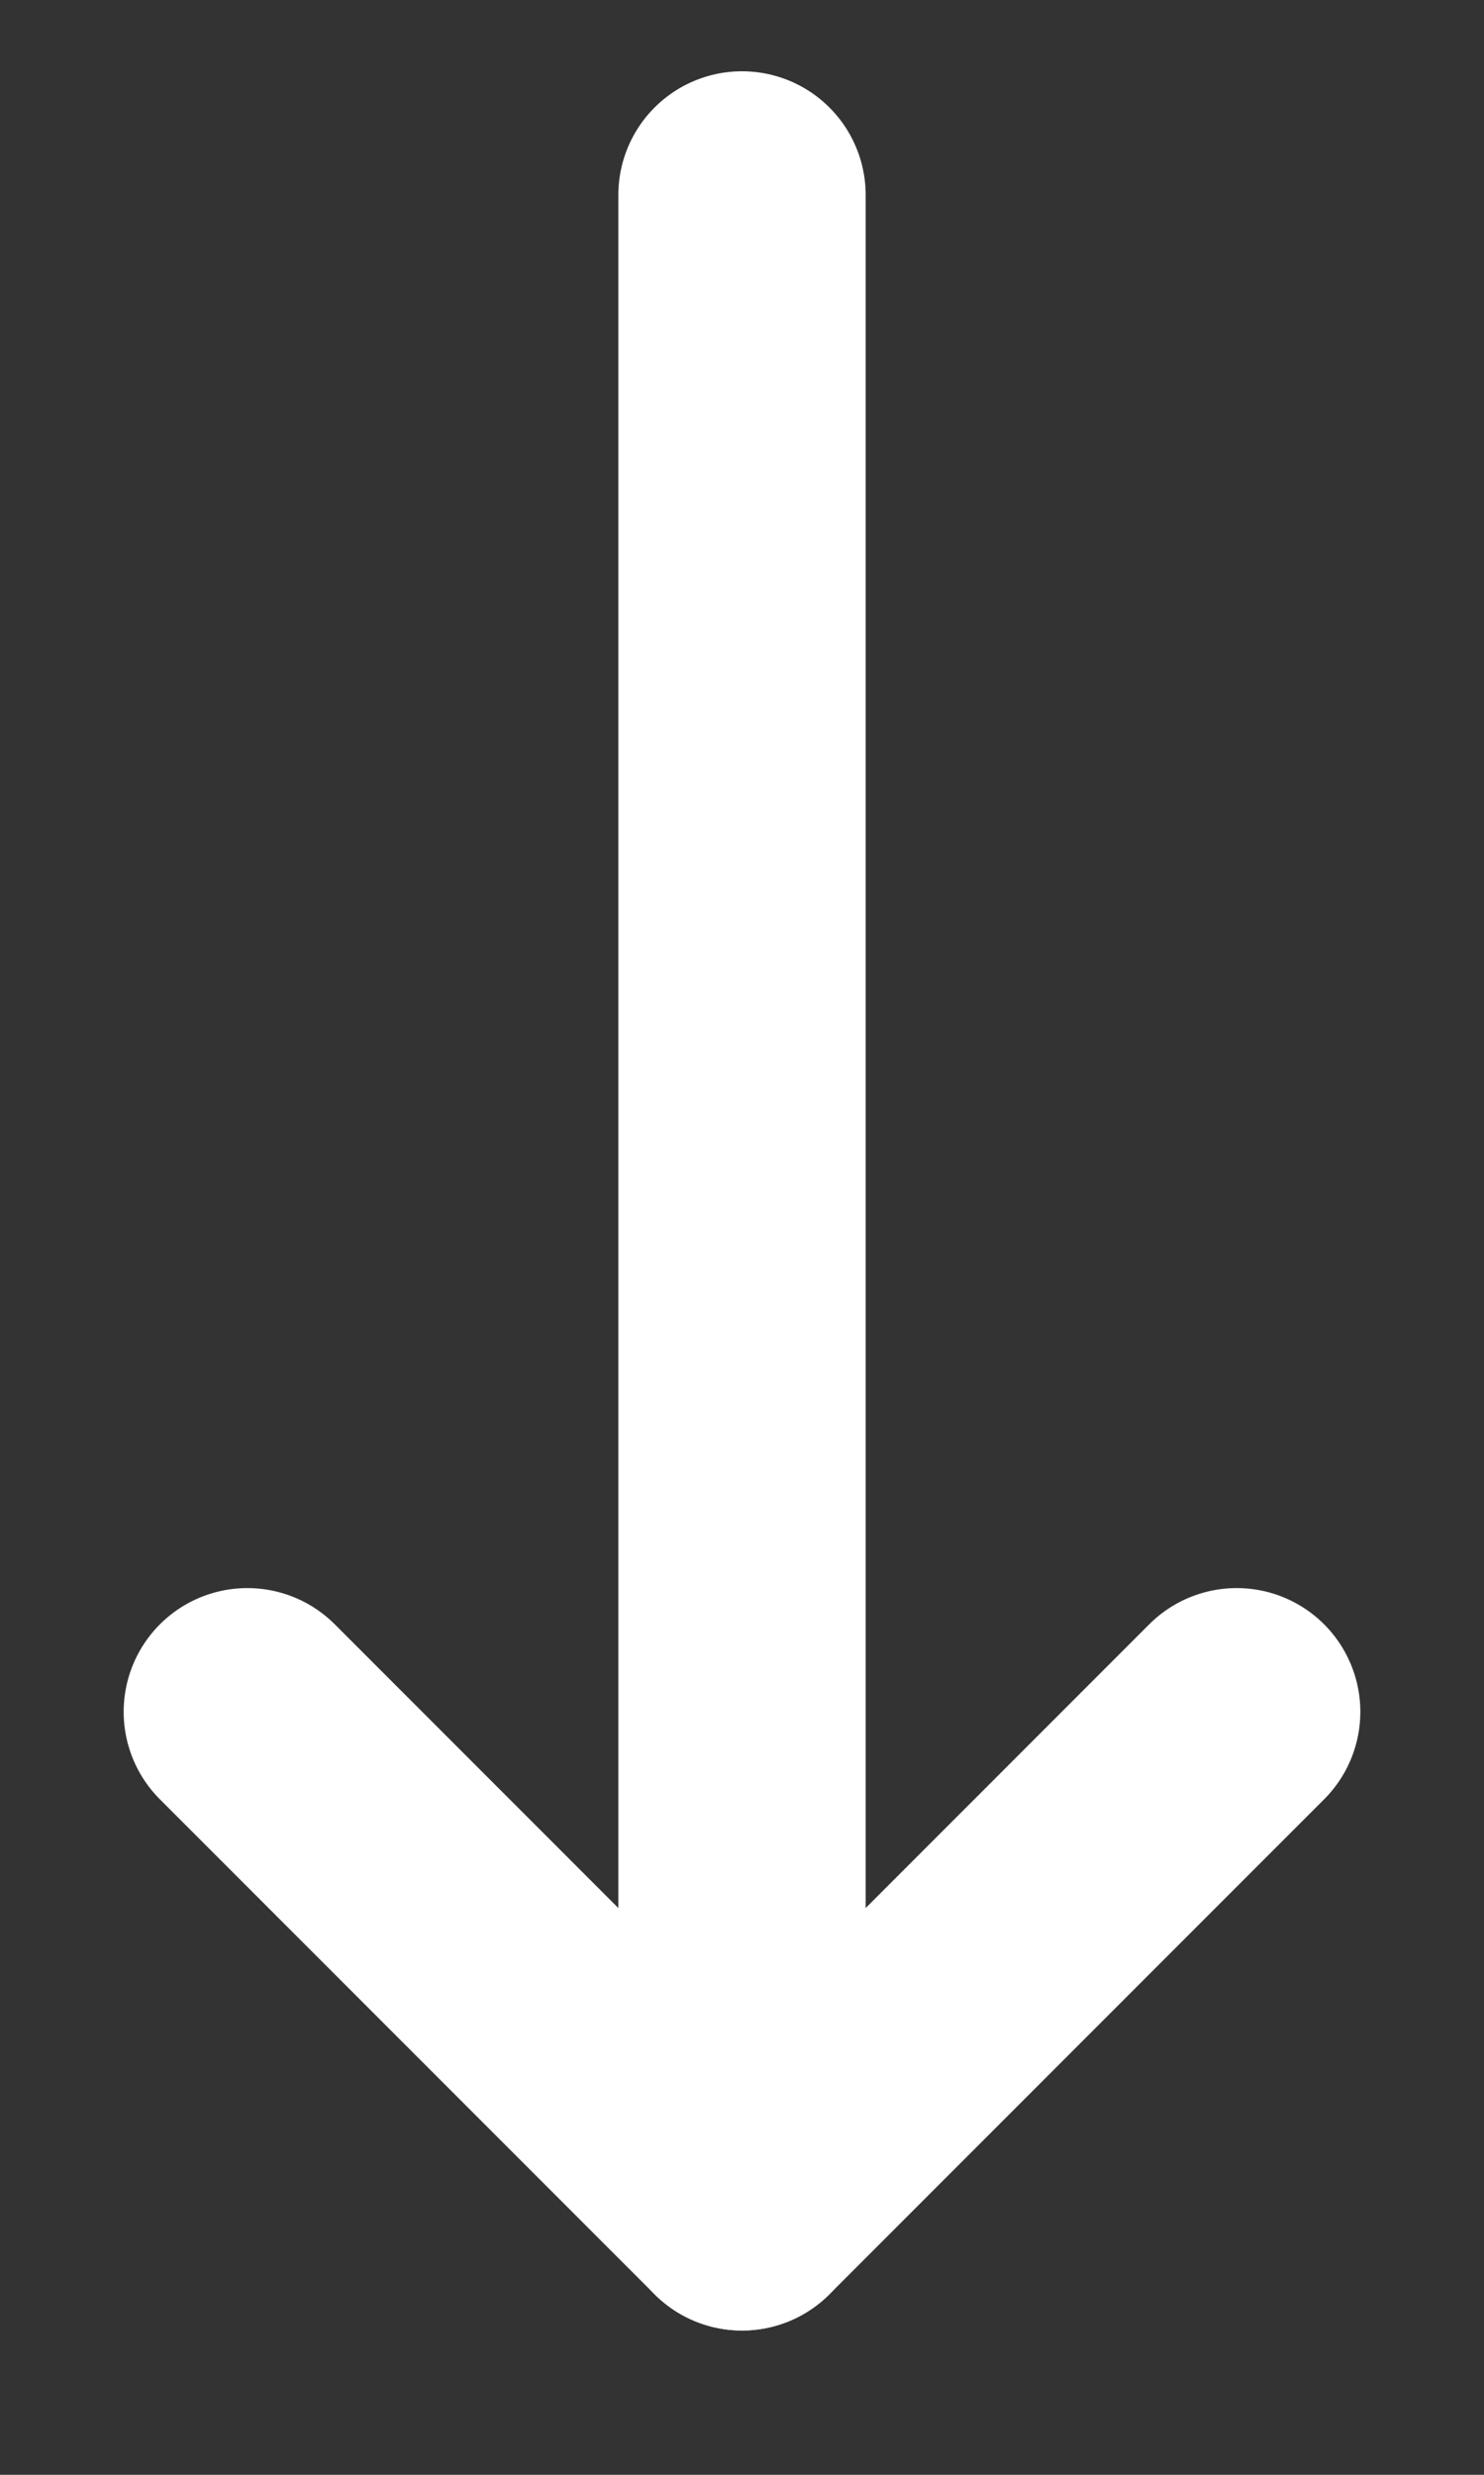 <svg width="6" height="10" viewBox="0 0 6 10" fill="none" xmlns="http://www.w3.org/2000/svg">
<rect x="0" y="0" width="6" height="10" fill="#333333" stroke="none"/>
<path d="M5 6.917L3 8.917L1 6.917" stroke="white" stroke-linecap="round" stroke-linejoin="round"/>
<path d="M3 0.788V8.917" stroke="white" stroke-linecap="round"/>
</svg>
